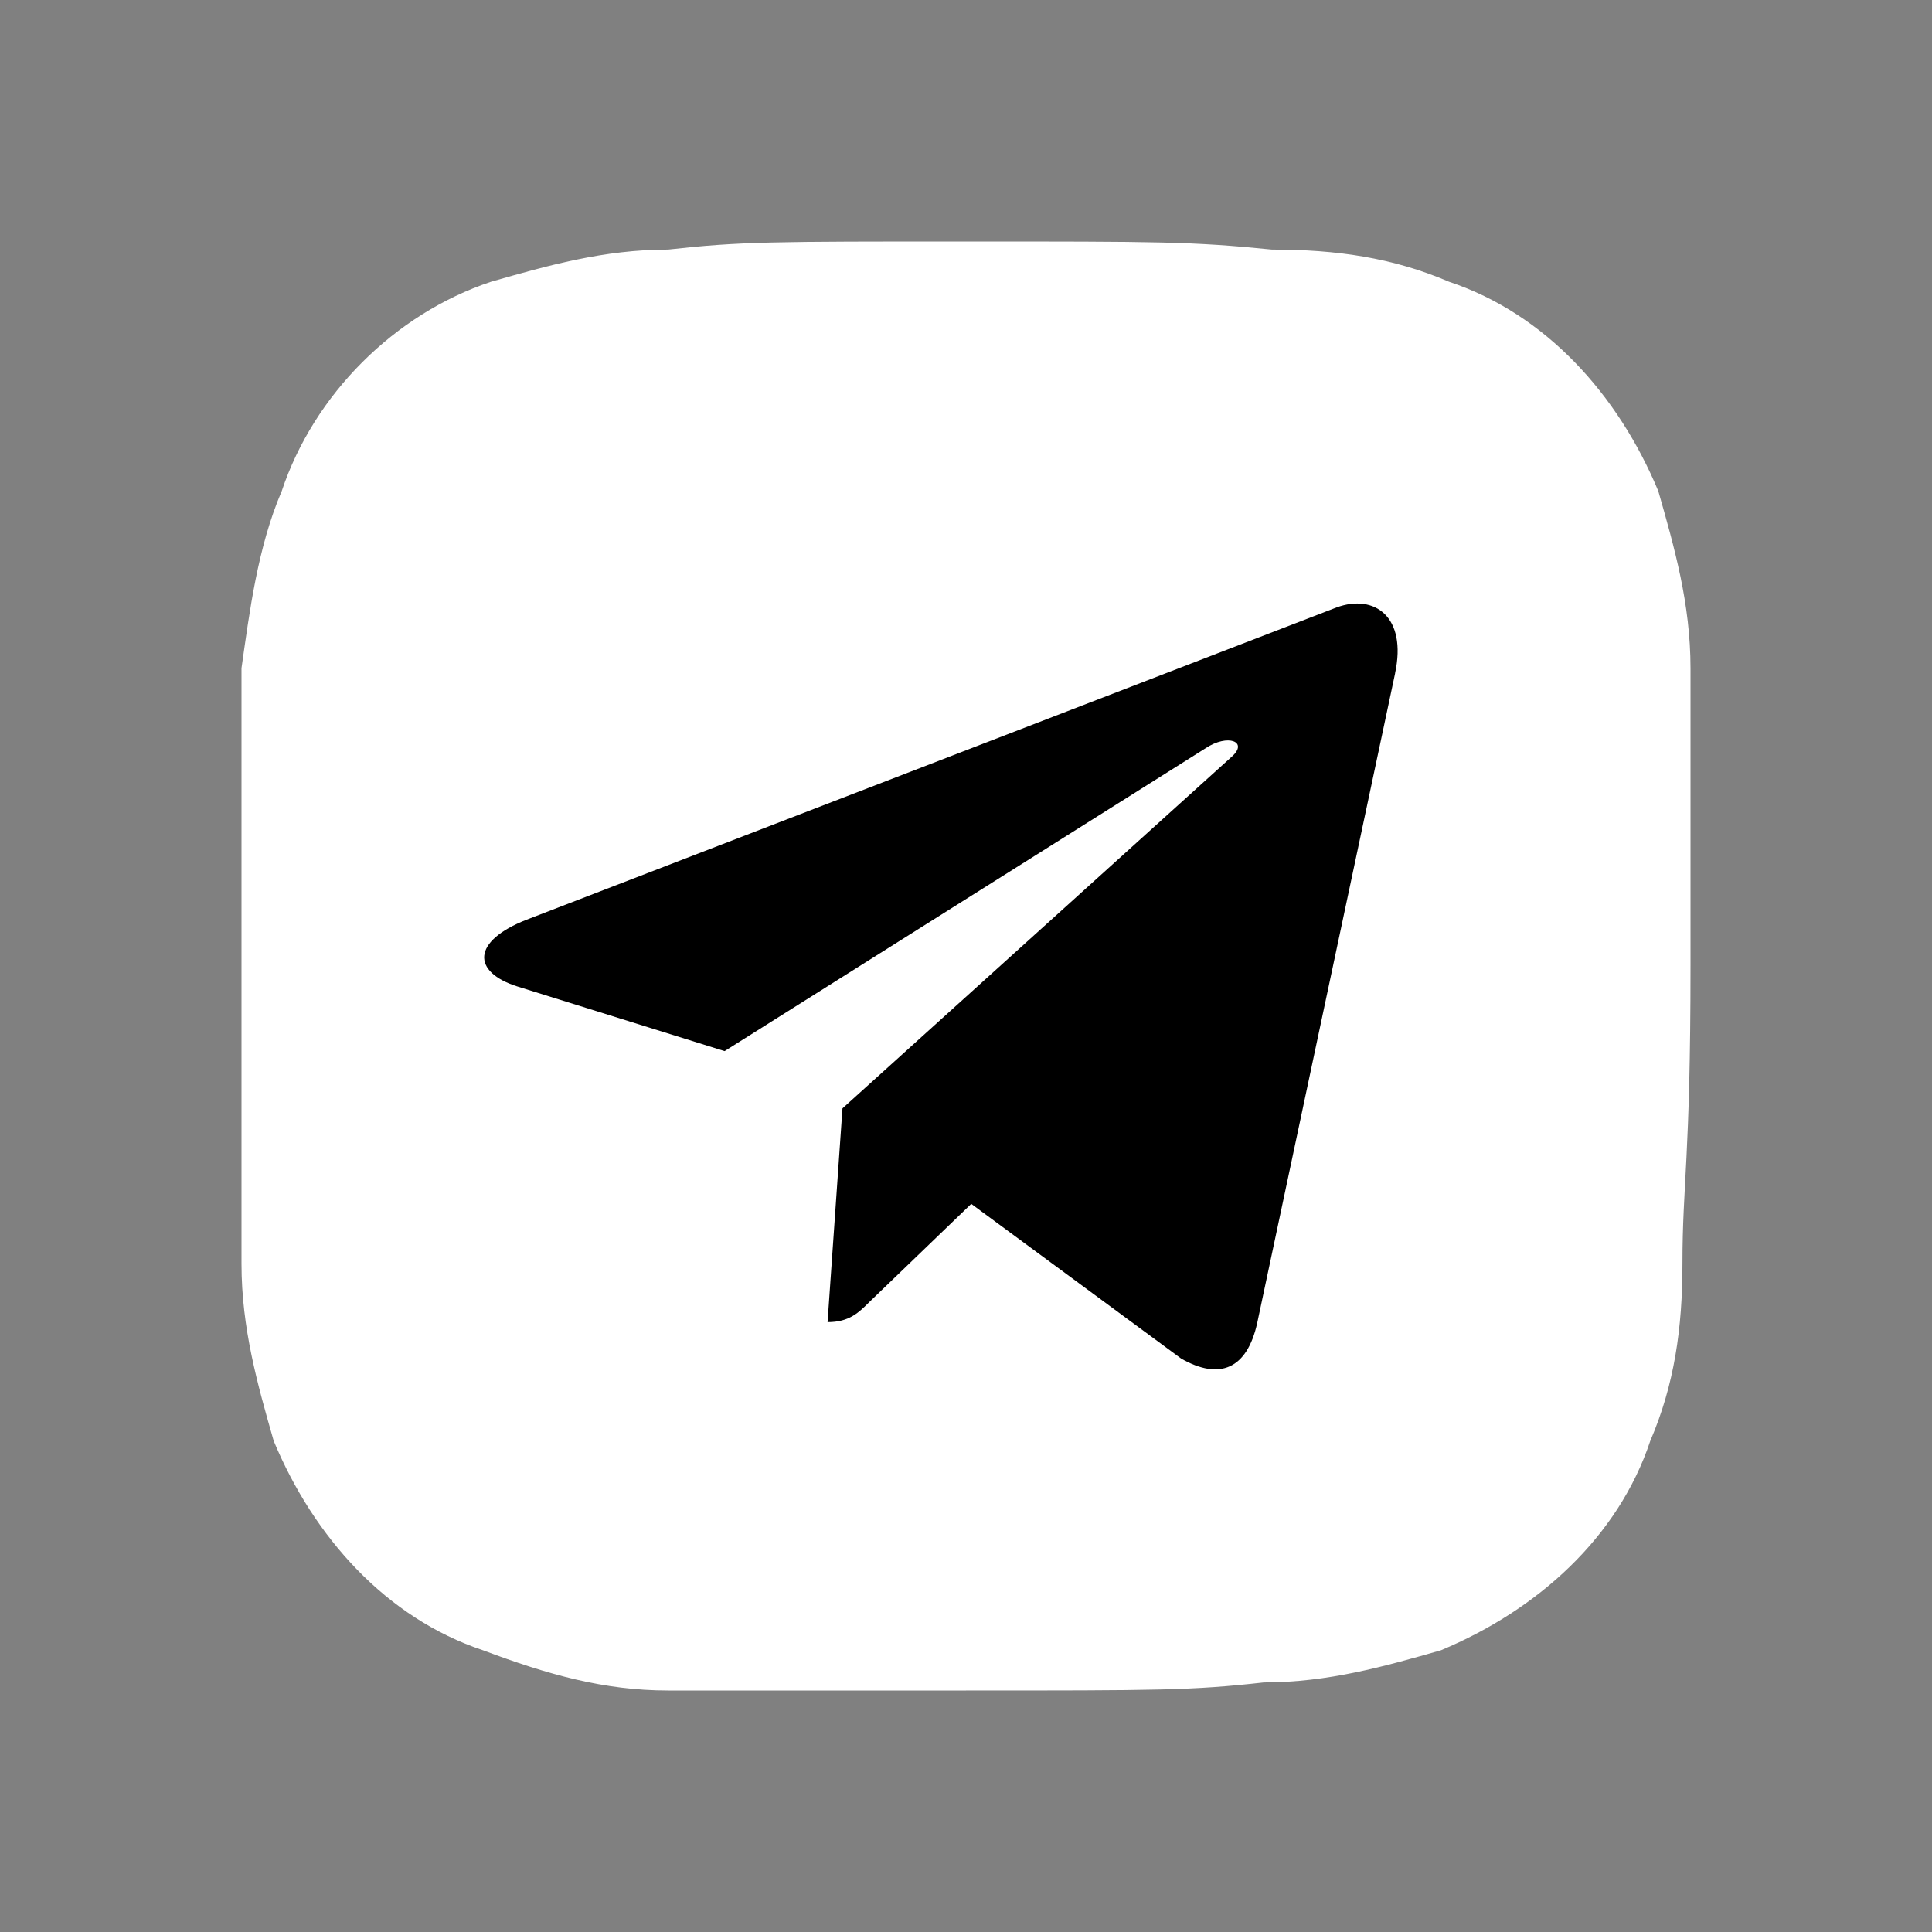 <svg width="64" height="64" viewBox="0 0 64 64" fill="none" xmlns="http://www.w3.org/2000/svg">
<rect x="0" y="0" width="64" height="64" fill="#808080" stroke="none"/>
<path d="M56 22.133C56 20 55.467 18.133 54.933 16.267C53.6 13.067 51.2 10.4 48 9.333C46.133 8.533 44.267 8.267 42.133 8.267C39.467 8 38.4 8 32 8C25.6 8 24.533 8 22.133 8.267C20 8.267 18.133 8.8 16.267 9.333C13.067 10.4 10.4 13.067 9.333 16.267C8.533 18.133 8.267 20.267 8 22.133C8 24.8 8 25.6 8 32C8 38.667 8 39.467 8 41.867C8 44 8.533 45.867 9.067 47.733C10.4 50.933 12.8 53.6 16 54.667C18.133 55.467 20 56 22.133 56C24.533 56 25.6 56 32 56C38.4 56 39.467 56 41.867 55.733C44 55.733 45.867 55.2 47.733 54.667C50.933 53.333 53.6 50.933 54.667 47.733C55.467 45.867 55.733 44 55.733 41.867C55.733 39.2 56 38.4 56 32C56 25.6 56 24.8 56 22.133Z" fill="white"/>
<path d="M17.448 30.465L44.283 20.119C45.529 19.669 46.616 20.423 46.213 22.306L46.215 22.304L41.646 43.83C41.307 45.356 40.4 45.727 39.132 45.008L32.174 39.88L28.817 43.113C28.446 43.484 28.133 43.797 27.414 43.797L27.908 36.716L40.804 25.066C41.365 24.572 40.679 24.294 39.939 24.785L24.003 34.819L17.133 32.676C15.641 32.203 15.609 31.184 17.448 30.465Z" fill="black"/>
</svg>
